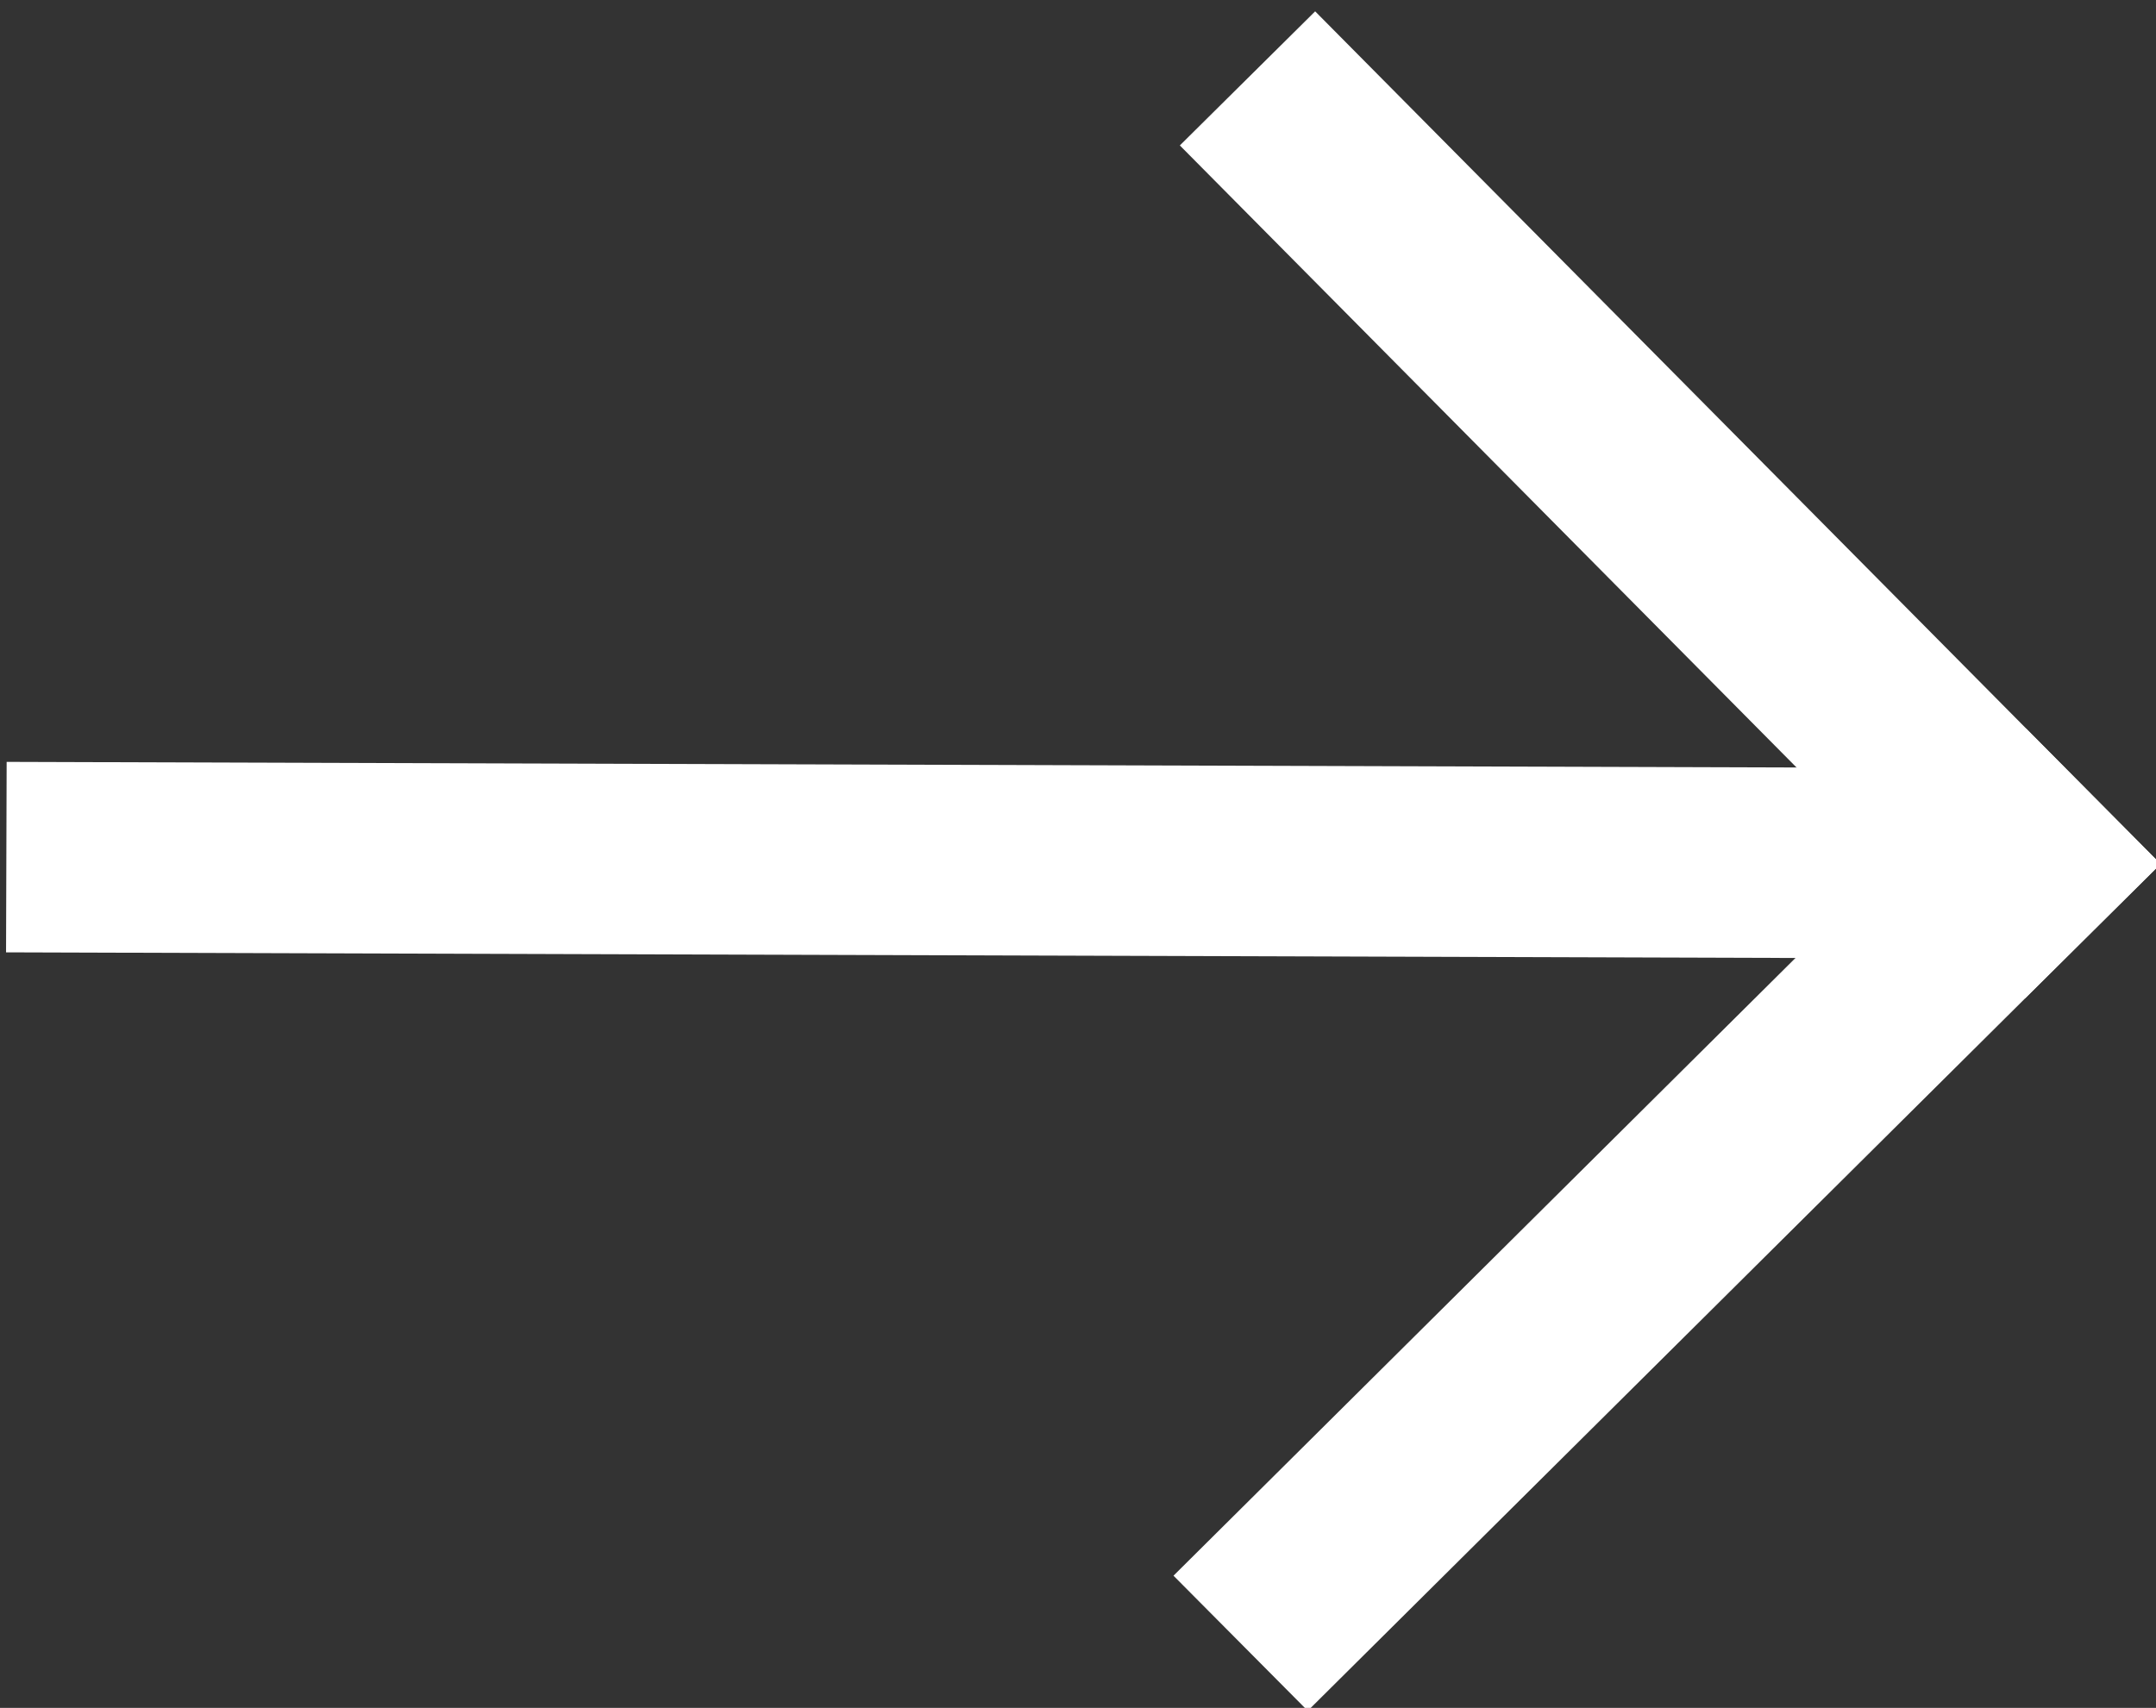 <?xml version="1.0" encoding="utf-8"?>
<!-- Generator: Adobe Illustrator 25.1.0, SVG Export Plug-In . SVG Version: 6.00 Build 0)  -->
<svg version="1.1" id="Layer_1" xmlns="http://www.w3.org/2000/svg" xmlns:xlink="http://www.w3.org/1999/xlink" x="0px" y="0px"
	 viewBox="0 0 135.8 107.6" style="enable-background:new 0 0 135.8 107.6;" xml:space="preserve">
<rect x="0" y="0" width="135.8" height="107.6" fill="#333333" stroke="none"/>
<style type="text/css">
	.st0{fill:none;stroke:#FFFFFF;stroke-width:12;stroke-linecap:square;stroke-miterlimit:10;}
	.st1{fill:none;stroke:#FFFFFF;stroke-width:12;stroke-miterlimit:10;}
</style>
<g>
	<g>
		<line class="st0" x1="82.8" y1="9.2" x2="127.6" y2="54.4"/>
		<line class="st0" x1="127.6" y1="54.4" x2="82.4" y2="99.3"/>
	</g>
	<line class="st1" x1="127.6" y1="54.4" x2="0.4" y2="54"/>
</g>
</svg>
